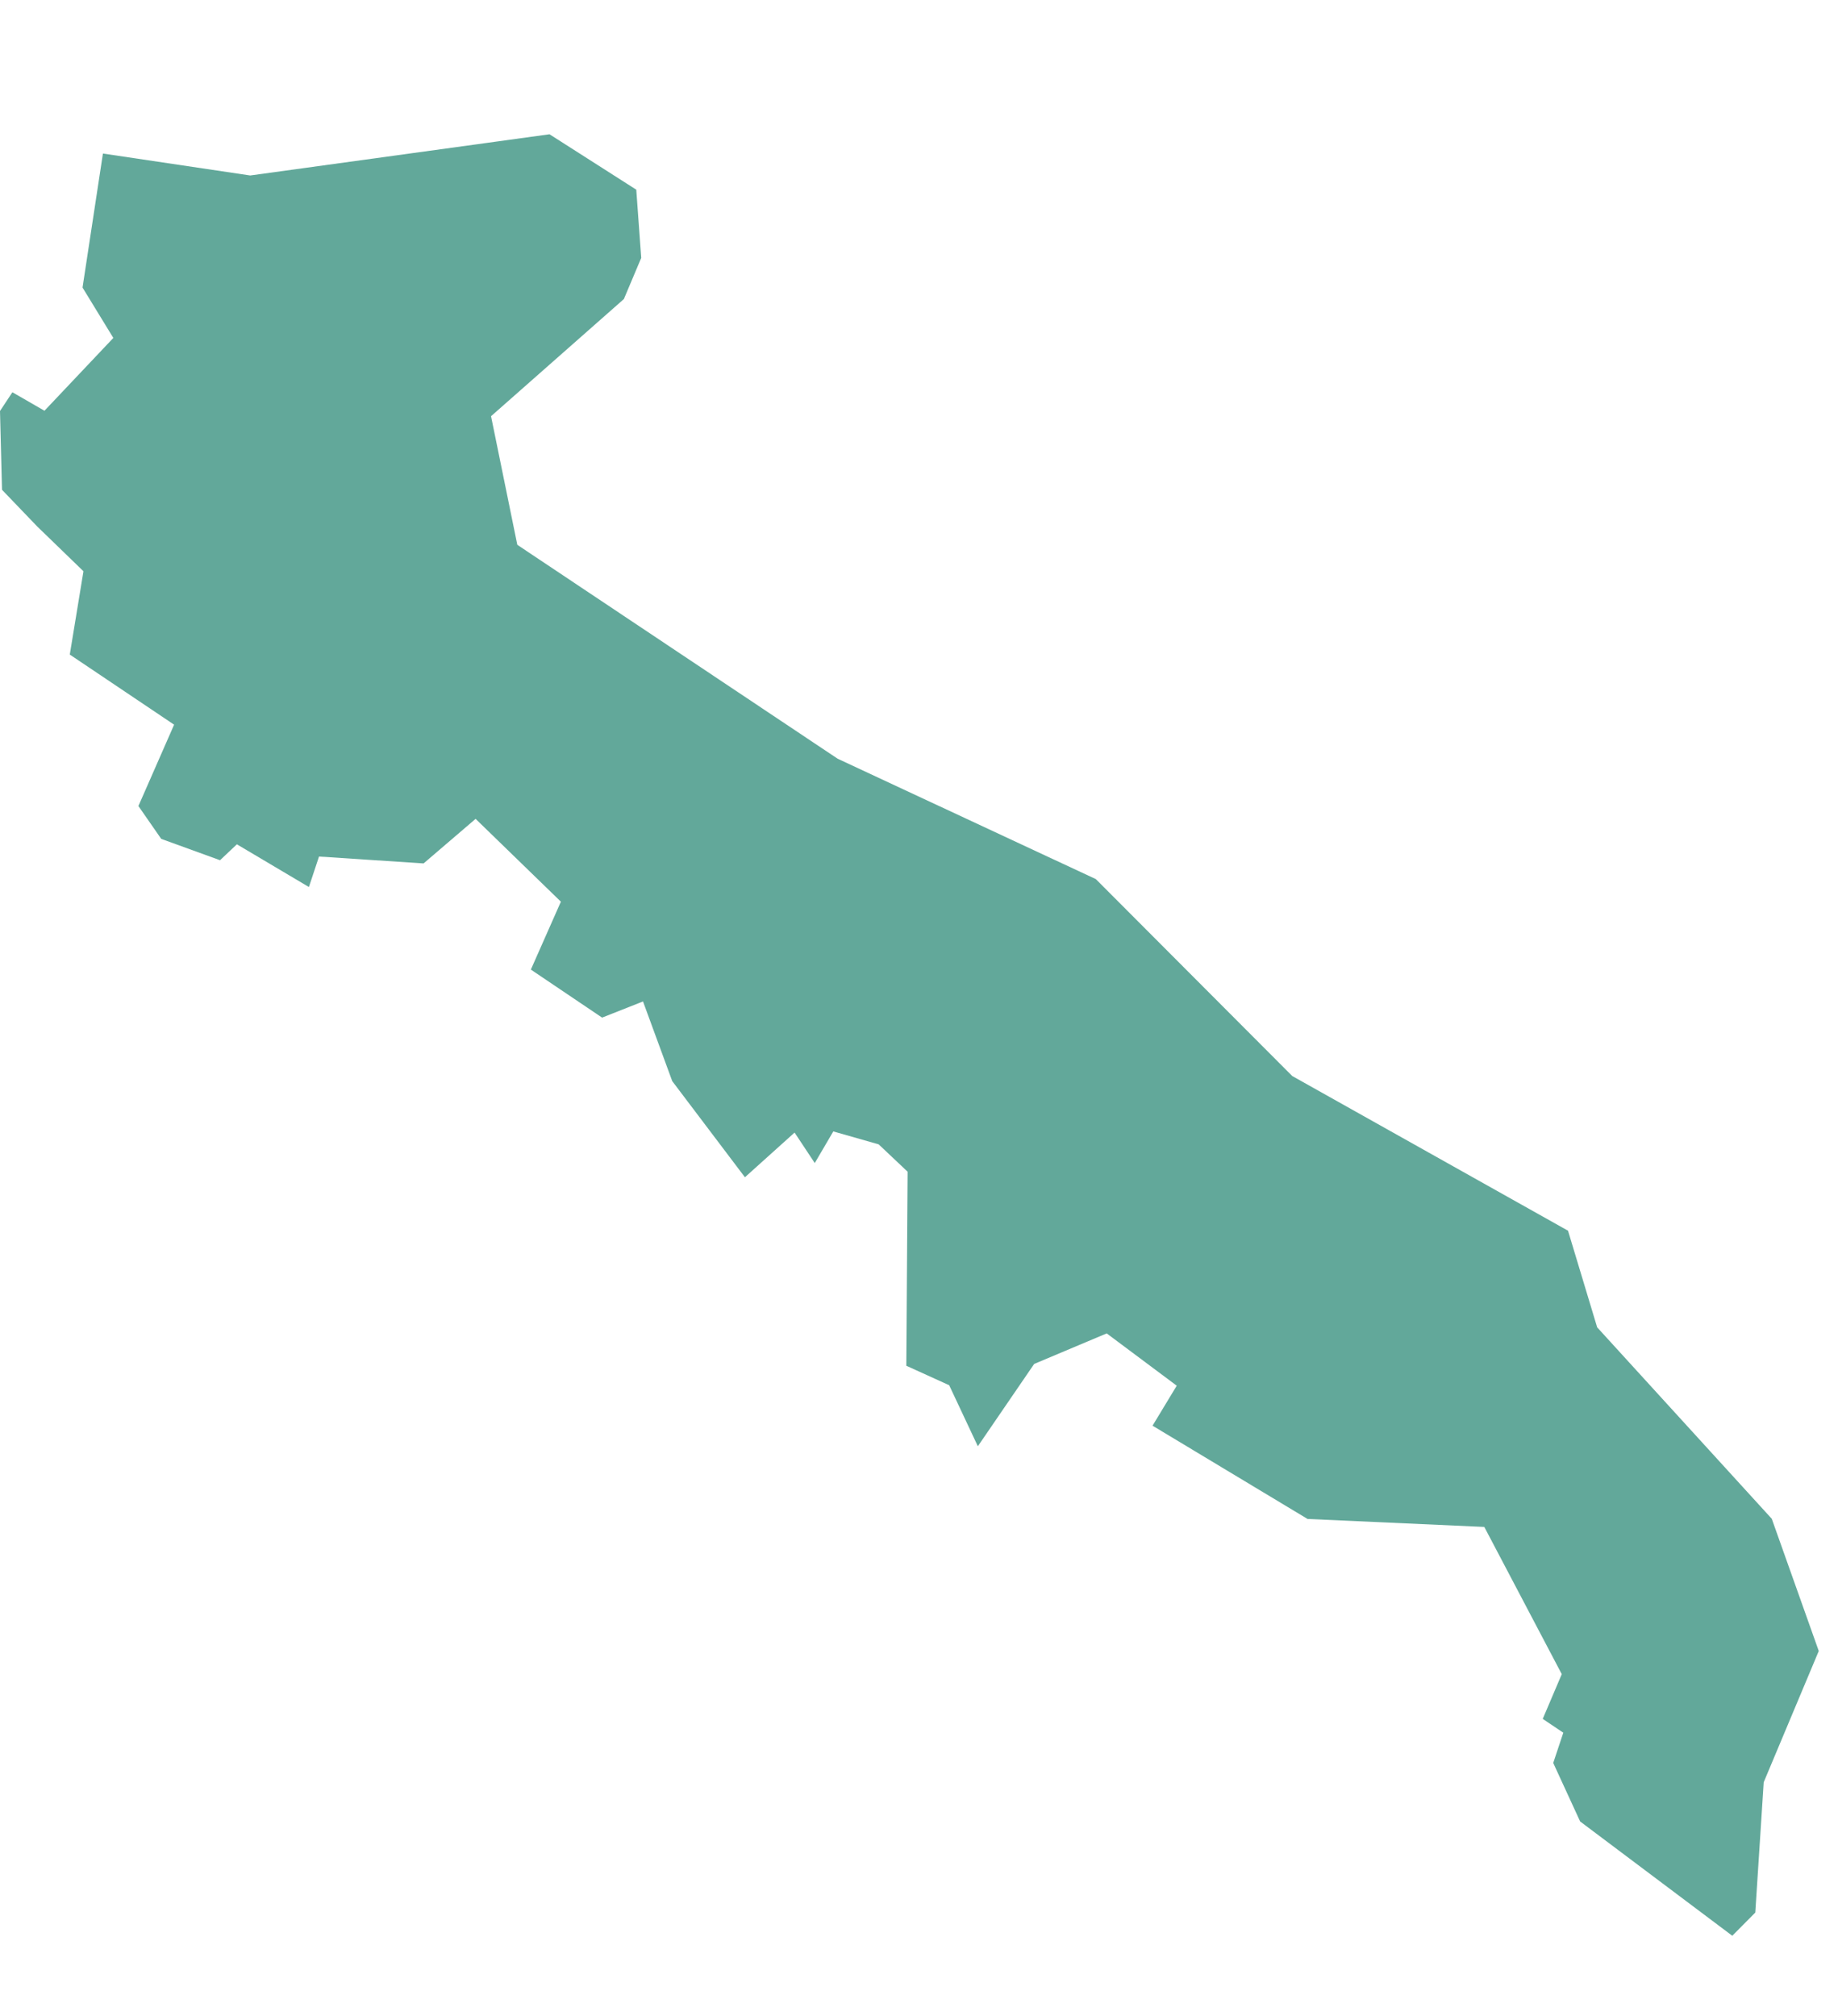 <?xml version="1.0" encoding="utf-8"?>
<!-- Generator: Adobe Illustrator 15.1.0, SVG Export Plug-In . SVG Version: 6.00 Build 0)  -->
<!DOCTYPE svg PUBLIC "-//W3C//DTD SVG 1.1//EN" "http://www.w3.org/Graphics/SVG/1.1/DTD/svg11.dtd">
<svg version="1.1" id="Livello_1" xmlns="http://www.w3.org/2000/svg" xmlns:xlink="http://www.w3.org/1999/xlink" x="0px" y="0px"
	 width="62px" height="68px" viewBox="0 0 62 68" enable-background="new 0 0 62 68" xml:space="preserve">
<title>Page 1</title>
<desc>Created with Sketch.</desc>
<path id="IT-75" fill="#62A89A" d="M18.536,4.529l2.927,1.869l0.167,2.302l-0.585,1.387l-4.481,3.952l0.886,4.338l10.807,7.216
	l8.708,4.06l6.625,6.642l9.303,5.218l0.983,3.259l5.89,6.458l1.585,4.46l-1.857,4.427l-0.284,4.396l-0.776,0.782l-5.132-3.855
	l-0.908-1.974l0.34-1.02l-0.694-0.466l0.642-1.509l-2.613-4.966l-5.962-0.269l-5.229-3.146l0.816-1.349l-2.362-1.764l-2.447,1.03
	l-1.9,2.777l0,0l-0.967-2.059l-1.446-0.657l0.044-6.545l-0.977-0.923l-1.53-0.436l-0.625,1.067l-0.681-1.028l-1.675,1.507
	l-2.452-3.243L21.69,33.78l-1.38,0.545l-2.403-1.62l1.013-2.29l-2.877-2.794l-1.755,1.503l-3.527-0.232l-0.341,1.028l0,0
	l-2.43-1.441l-0.568,0.537l-1.984-0.72l-0.769-1.108l1.204-2.744l-3.519-2.365l0.461-2.81l-1.561-1.512l0,0l-1.186-1.236L0,13.864
	l0.418-0.633L1.5,13.855l2.323-2.456L2.784,9.7l0.688-4.521l0,0L8.44,5.919L18.536,4.529z"/>
</svg>
